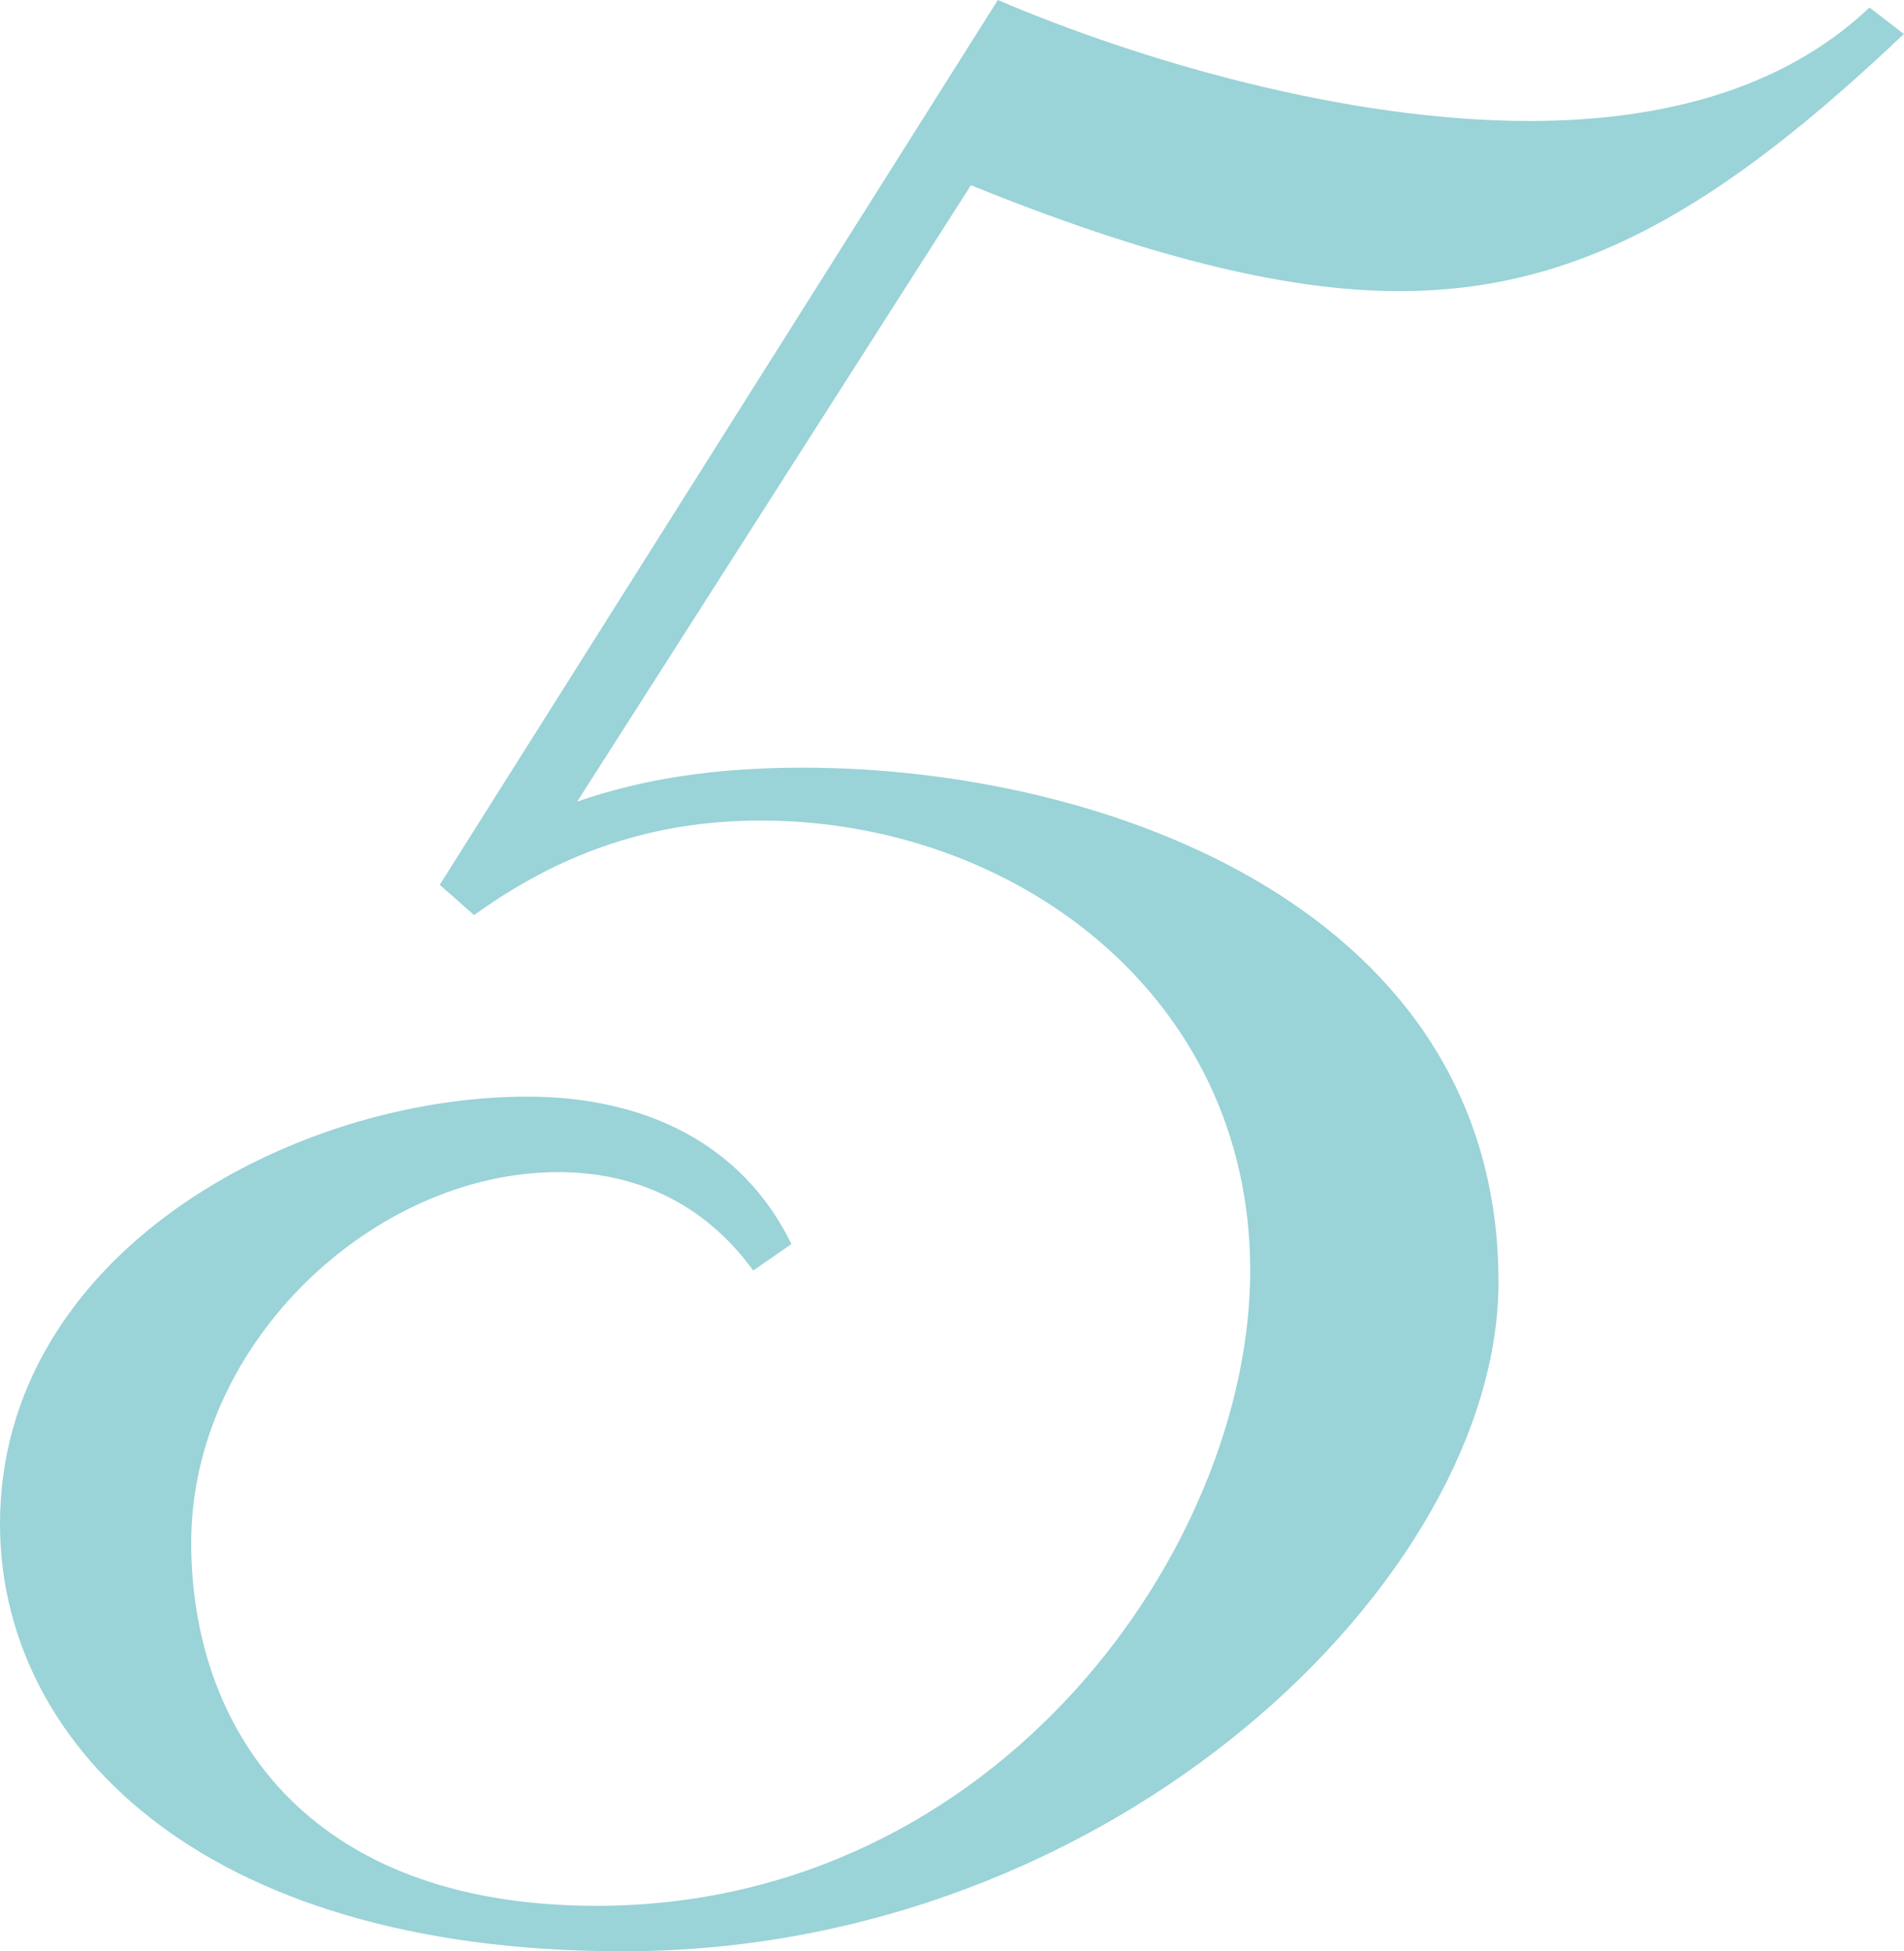 <?xml version="1.0" encoding="UTF-8"?><svg id="_レイヤー_2" xmlns="http://www.w3.org/2000/svg" viewBox="0 0 149.08 152.74"><defs><style>.cls-1{fill:#9ad3d8;}</style></defs><g id="_レイヤー_1-2"><path class="cls-1" d="M78.13,0c11.08,4.74,27.24,9.47,41.61,9.47,10.18,0,19.76-2.37,26.64-8.88l2.69,2.07c-14.37,13.62-25.45,20.13-39.52,20.13-9.28,0-20.36-2.96-33.53-8.29l-30.83,48.25c5.09-1.78,10.78-2.66,17.66-2.66,23.95,0,54.48,11.25,54.48,40.26,0,23.09-29.94,52.39-68.55,52.39C15.27,152.74,0,136.16,0,119.29c0-21.02,22.75-33.45,41.31-33.45,8.98,0,16.76,3.55,20.66,11.54l-2.99,2.07c-3.89-5.33-9.28-7.7-15.27-7.7-14.37,0-28.74,13.32-28.74,29.01,0,14.21,8.68,28.42,31.73,28.42,31.43,0,51.19-28.12,51.19-49.73s-18.56-35.22-38.32-35.22c-7.18,0-14.67,1.78-22.45,7.4l-2.69-2.37L78.13,0Z"/></g></svg>